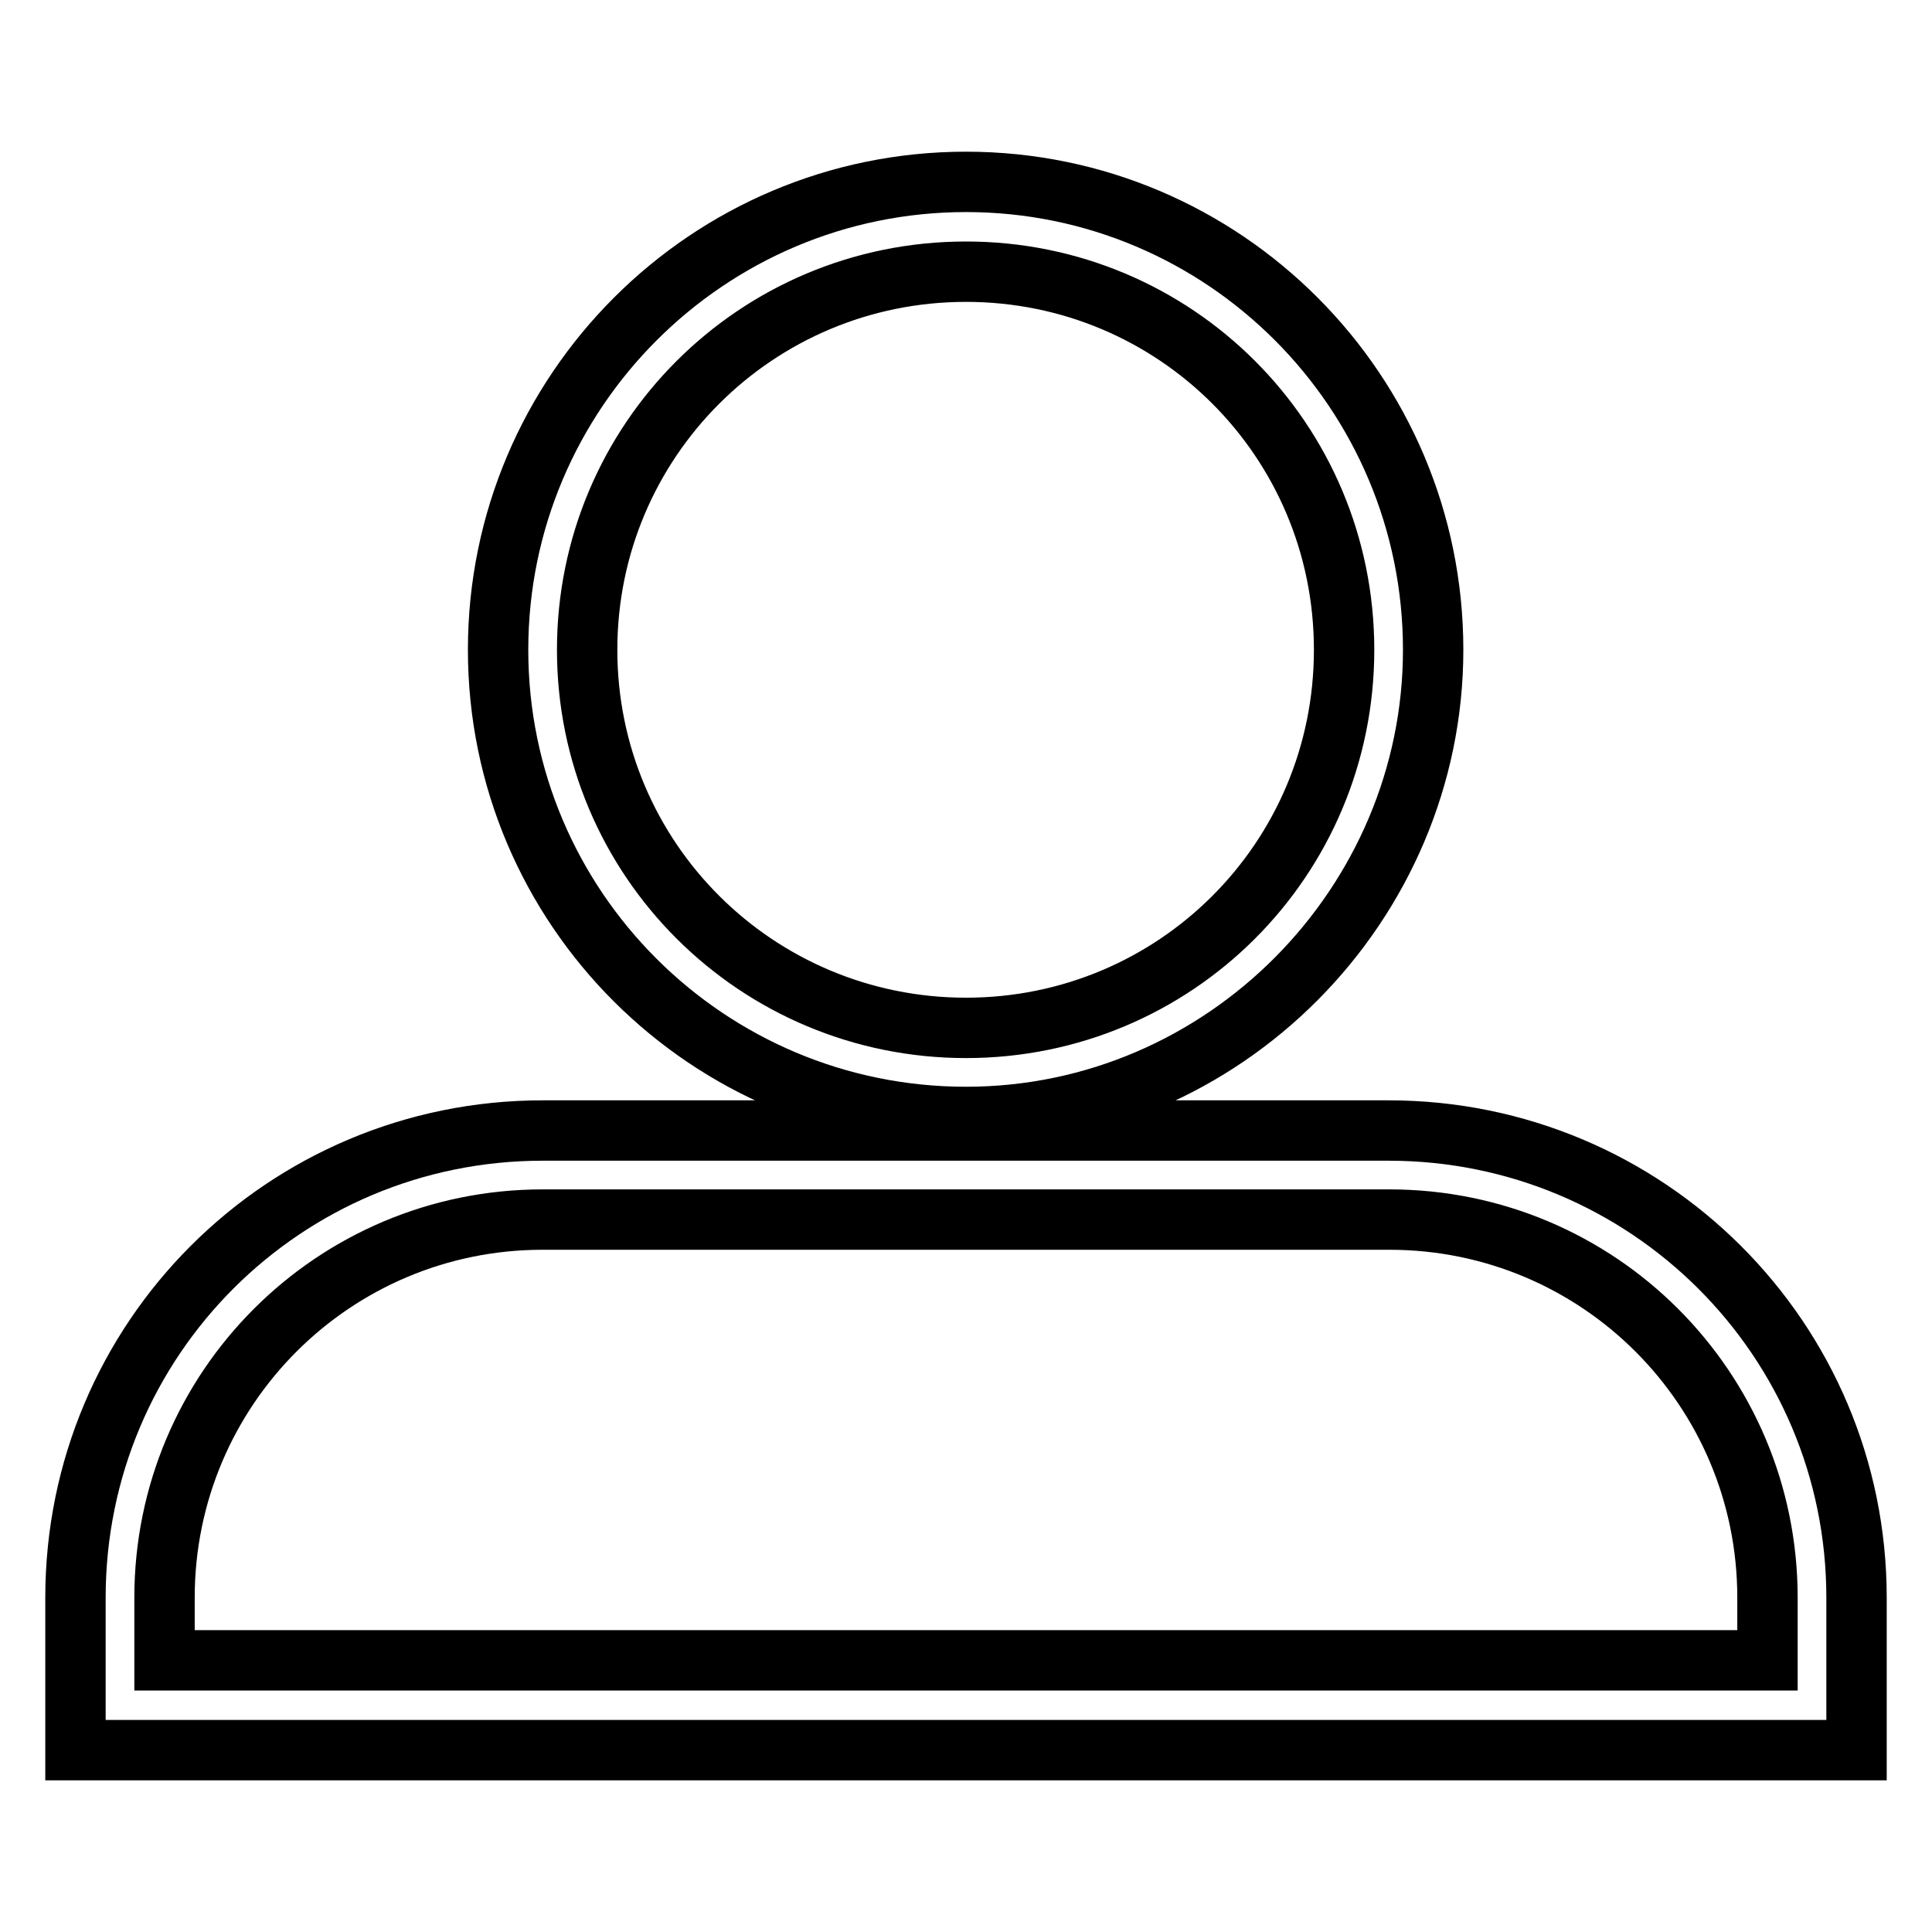 <?xml version="1.0" encoding="utf-8"?>
<!-- Svg Vector Icons : http://www.onlinewebfonts.com/icon -->
<!DOCTYPE svg PUBLIC "-//W3C//DTD SVG 1.1//EN" "http://www.w3.org/Graphics/SVG/1.1/DTD/svg11.dtd">
<svg version="1.1" xmlns="http://www.w3.org/2000/svg" xmlns:xlink="http://www.w3.org/1999/xlink" x="0px" y="0px" viewBox="0 0 256 256" enable-background="new 0 0 256 256" xml:space="preserve">
<g> <path stroke-width="8" fill-opacity="0" stroke="#000000"  d="M246,231.9H10v-20.2c0-34.3,27.7-61.9,61.9-61.9H184c34.2,0,62,27.6,62,61.9V231.9z M21.8,220h212.4v-8.3 c0-27.7-22.4-50.1-50.1-50.1H71.9c-27.7,0-50.1,22.4-50.1,50.1V220z M128,148c-34.2,0-62-27.7-62-61.9c0-34.2,27.8-62,62-62 c34.2,0,61.9,27.8,61.9,62C189.9,119.8,162.2,148,128,148z M128,36c-27.8,0-50.2,22.4-50.2,50.1c0,27.8,22.5,50.1,50.2,50.1 c27.7,0,50.1-22.3,50.1-50.1C178.1,58.3,155.7,36,128,36z"/></g>
</svg>